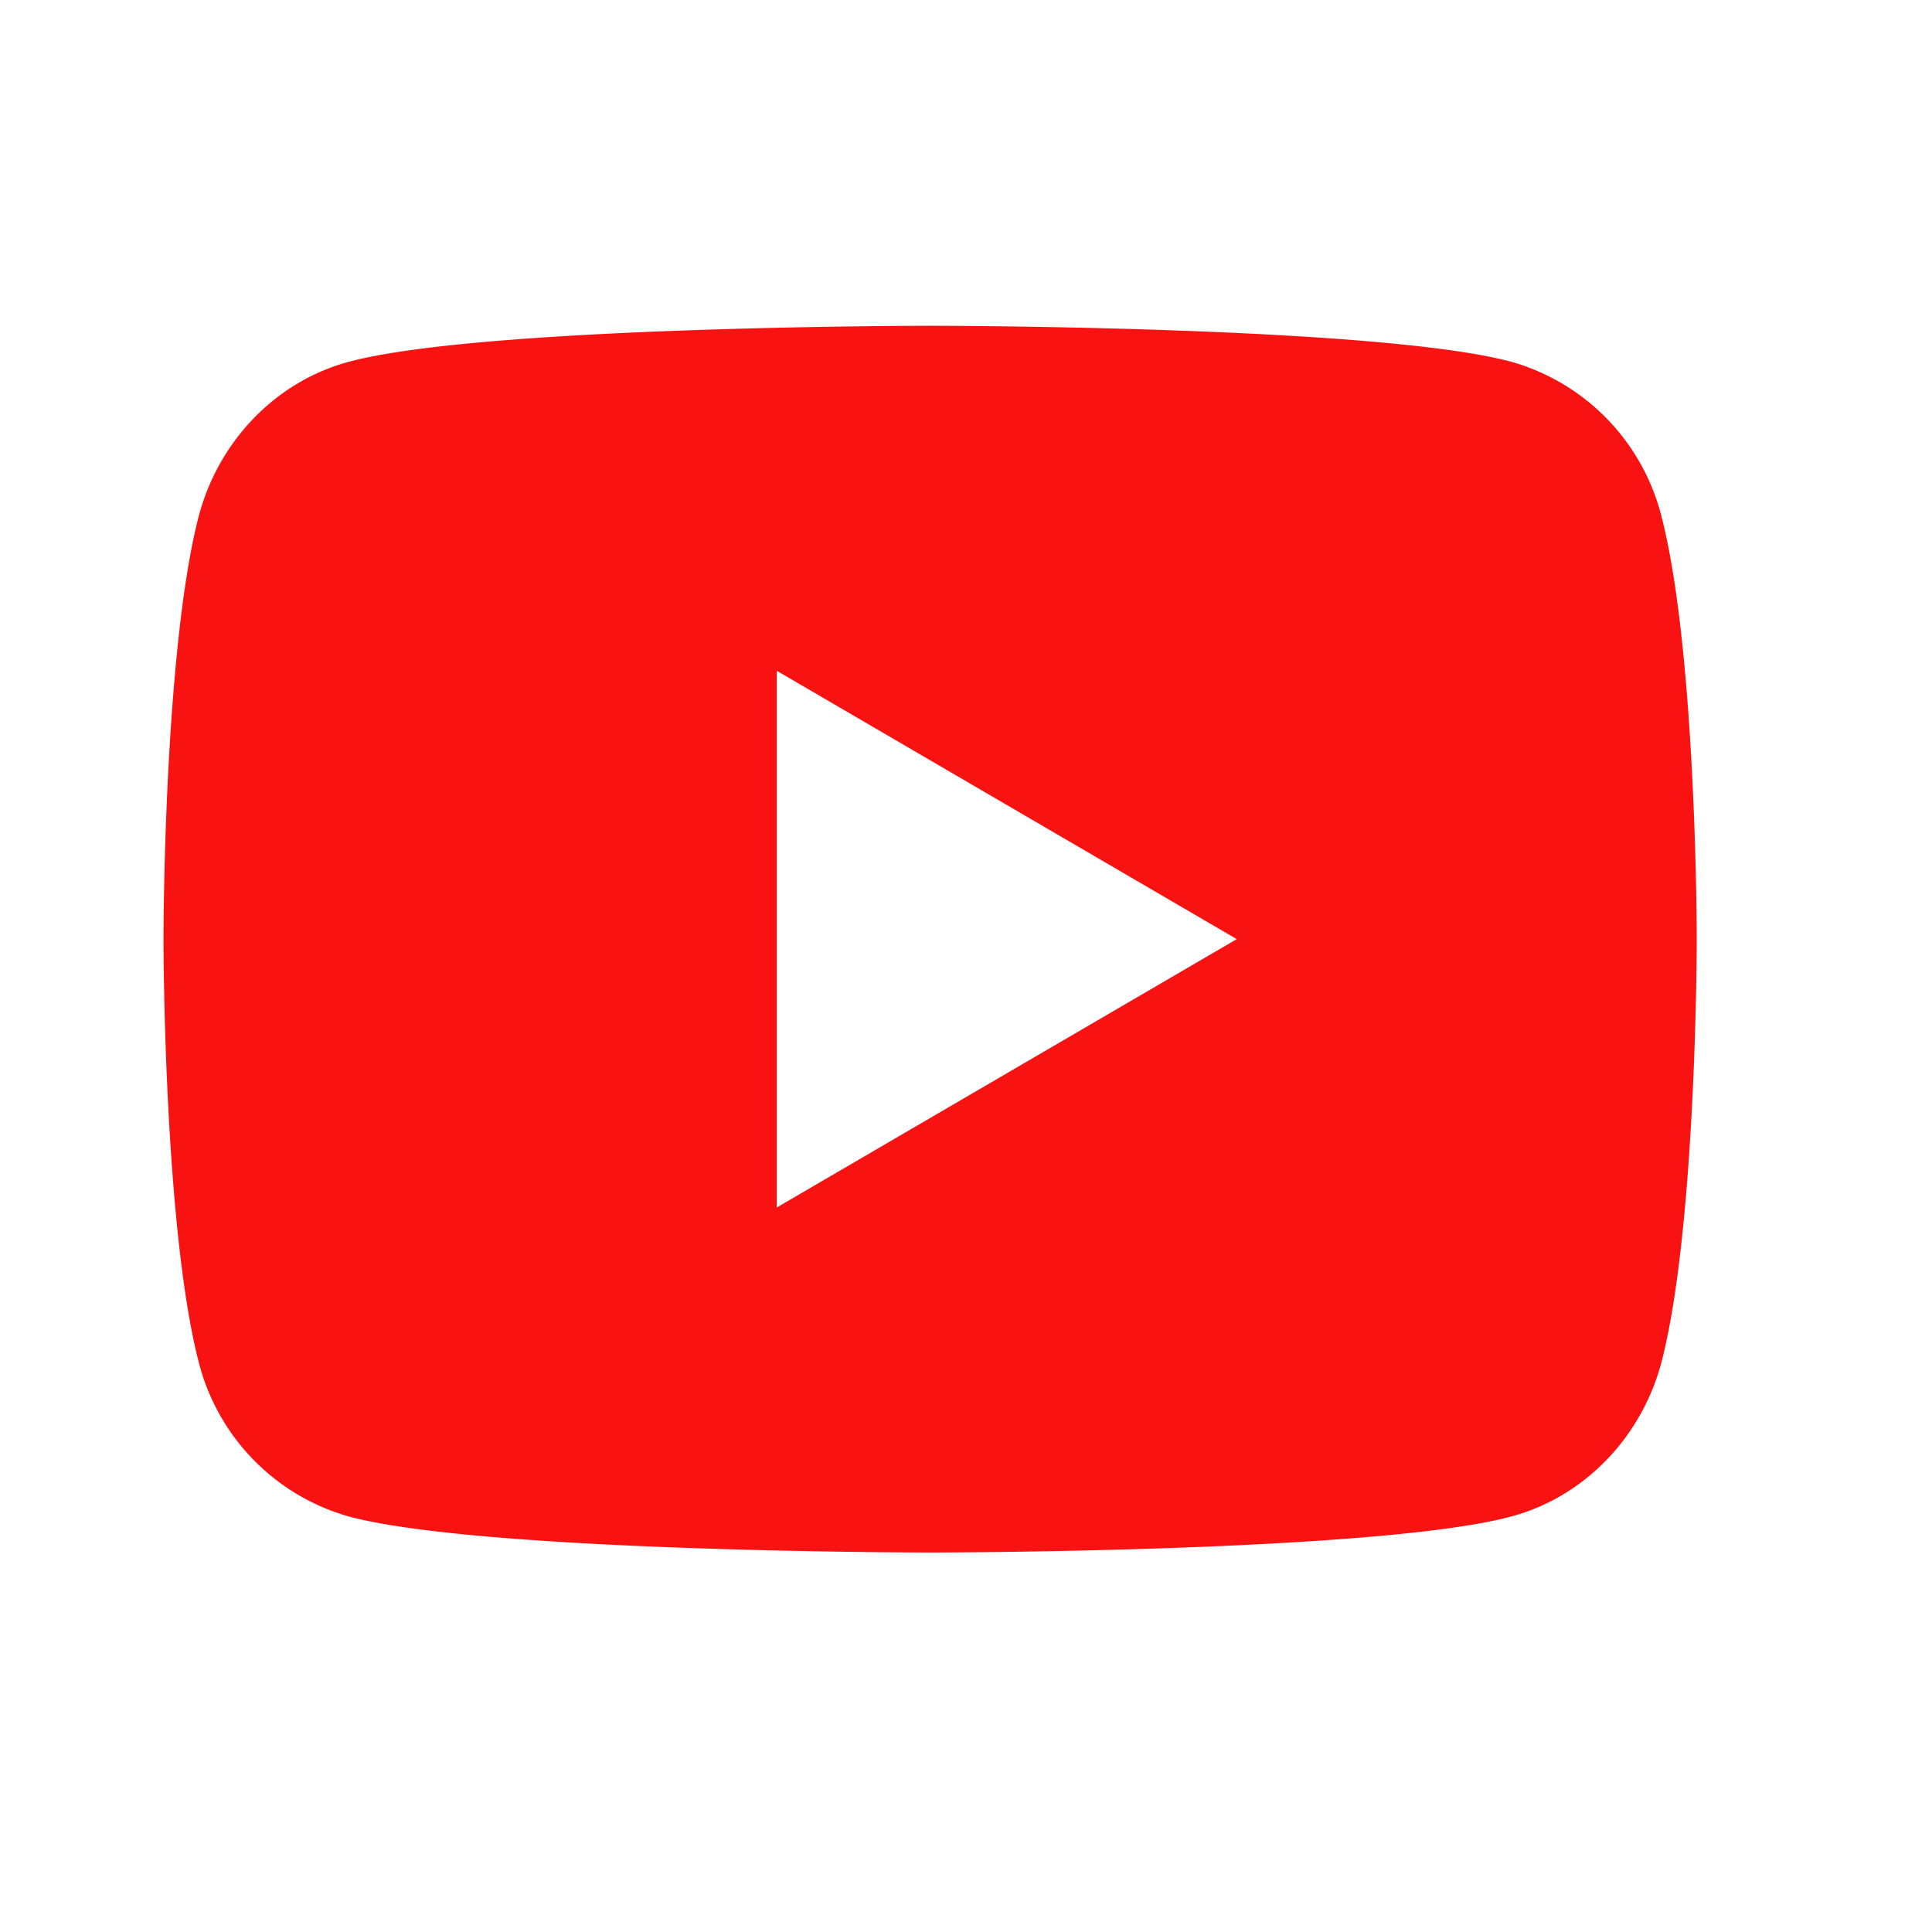<svg width="21" height="21" viewBox="0 0 21 21" fill="none" xmlns="http://www.w3.org/2000/svg">
    <g clip-path="url(#45cjk3ewca)">
        <path d="M18.062 5.623c.381 1.485.381 4.585.381 4.585s0 3.1-.38 4.585c-.212.82-.832 1.467-1.616 1.685-1.424.397-6.337.397-6.337.397s-4.911 0-6.338-.397a2.342 2.342 0 0 1-1.615-1.685c-.38-1.485-.38-4.585-.38-4.585s0-3.1.38-4.585c.212-.82.831-1.467 1.615-1.685 1.427-.397 6.338-.397 6.338-.397s4.913 0 6.337.397a2.342 2.342 0 0 1 1.615 1.685zm-9.619 7.502 5-2.917-5-2.917v5.834z" fill="#F81212"/>
    </g>
    <defs>
        <clipPath id="45cjk3ewca">
            <path fill="#fff" transform="translate(.11 .208)" d="M0 0h20v20H0z"/>
        </clipPath>
    </defs>
</svg>
